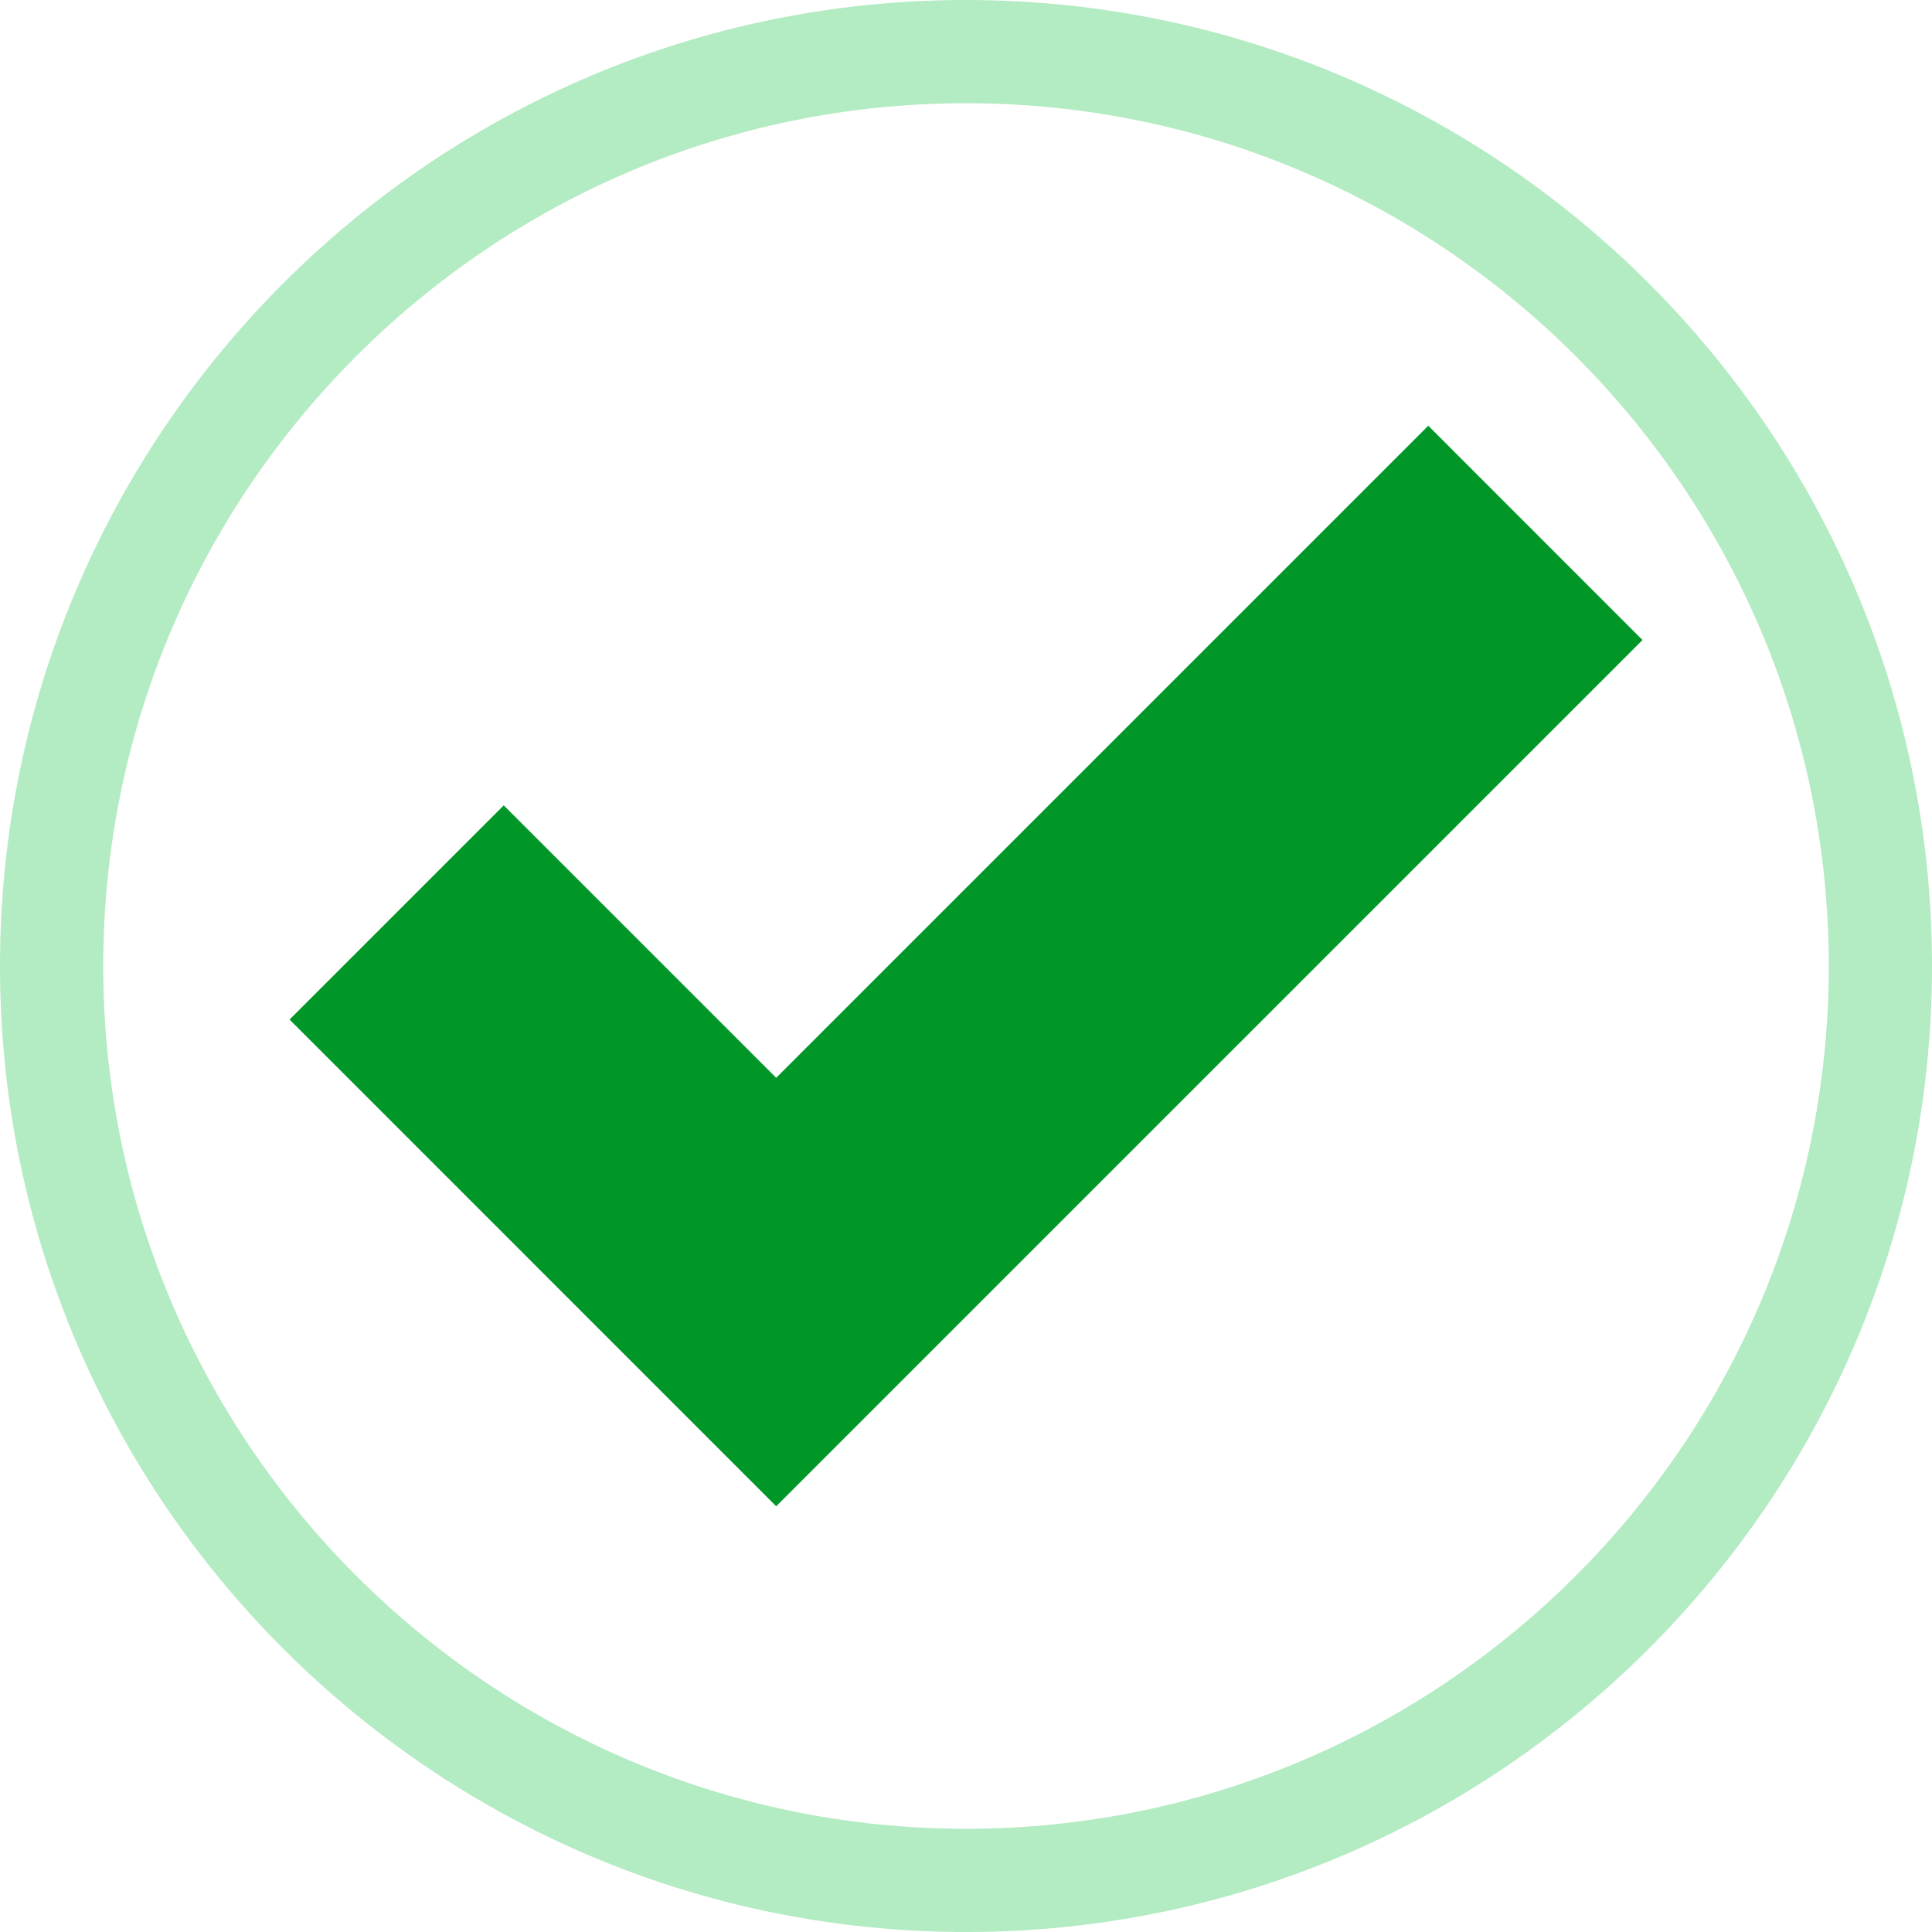 <svg width="75" height="75" viewBox="0 0 75 75" fill="none" xmlns="http://www.w3.org/2000/svg">
<g clip-path="url(#clip0_3073_767)">
<path d="M37.5 75C16.823 75 0 58.177 0 37.5C0 16.823 16.823 0 37.5 0C58.177 0 75 16.823 75 37.5C75 58.177 58.177 75 37.5 75ZM37.5 4.007C19.032 4.007 4.007 19.032 4.007 37.5C4.007 55.968 19.032 70.993 37.5 70.993C55.968 70.993 70.993 55.968 70.993 37.5C70.993 19.032 55.968 4.007 37.5 4.007Z" fill="#B3EBC2"/>
<path d="M30.132 58.473L11.24 39.579L19.555 31.264L30.132 41.84L55.445 16.527L63.762 24.845L30.132 58.473Z" fill="#009728"/>
</g>
<defs>
<clipPath id="clip0_3073_767">
<rect width="75" height="75" fill="white"/>
</clipPath>
</defs>
</svg>
